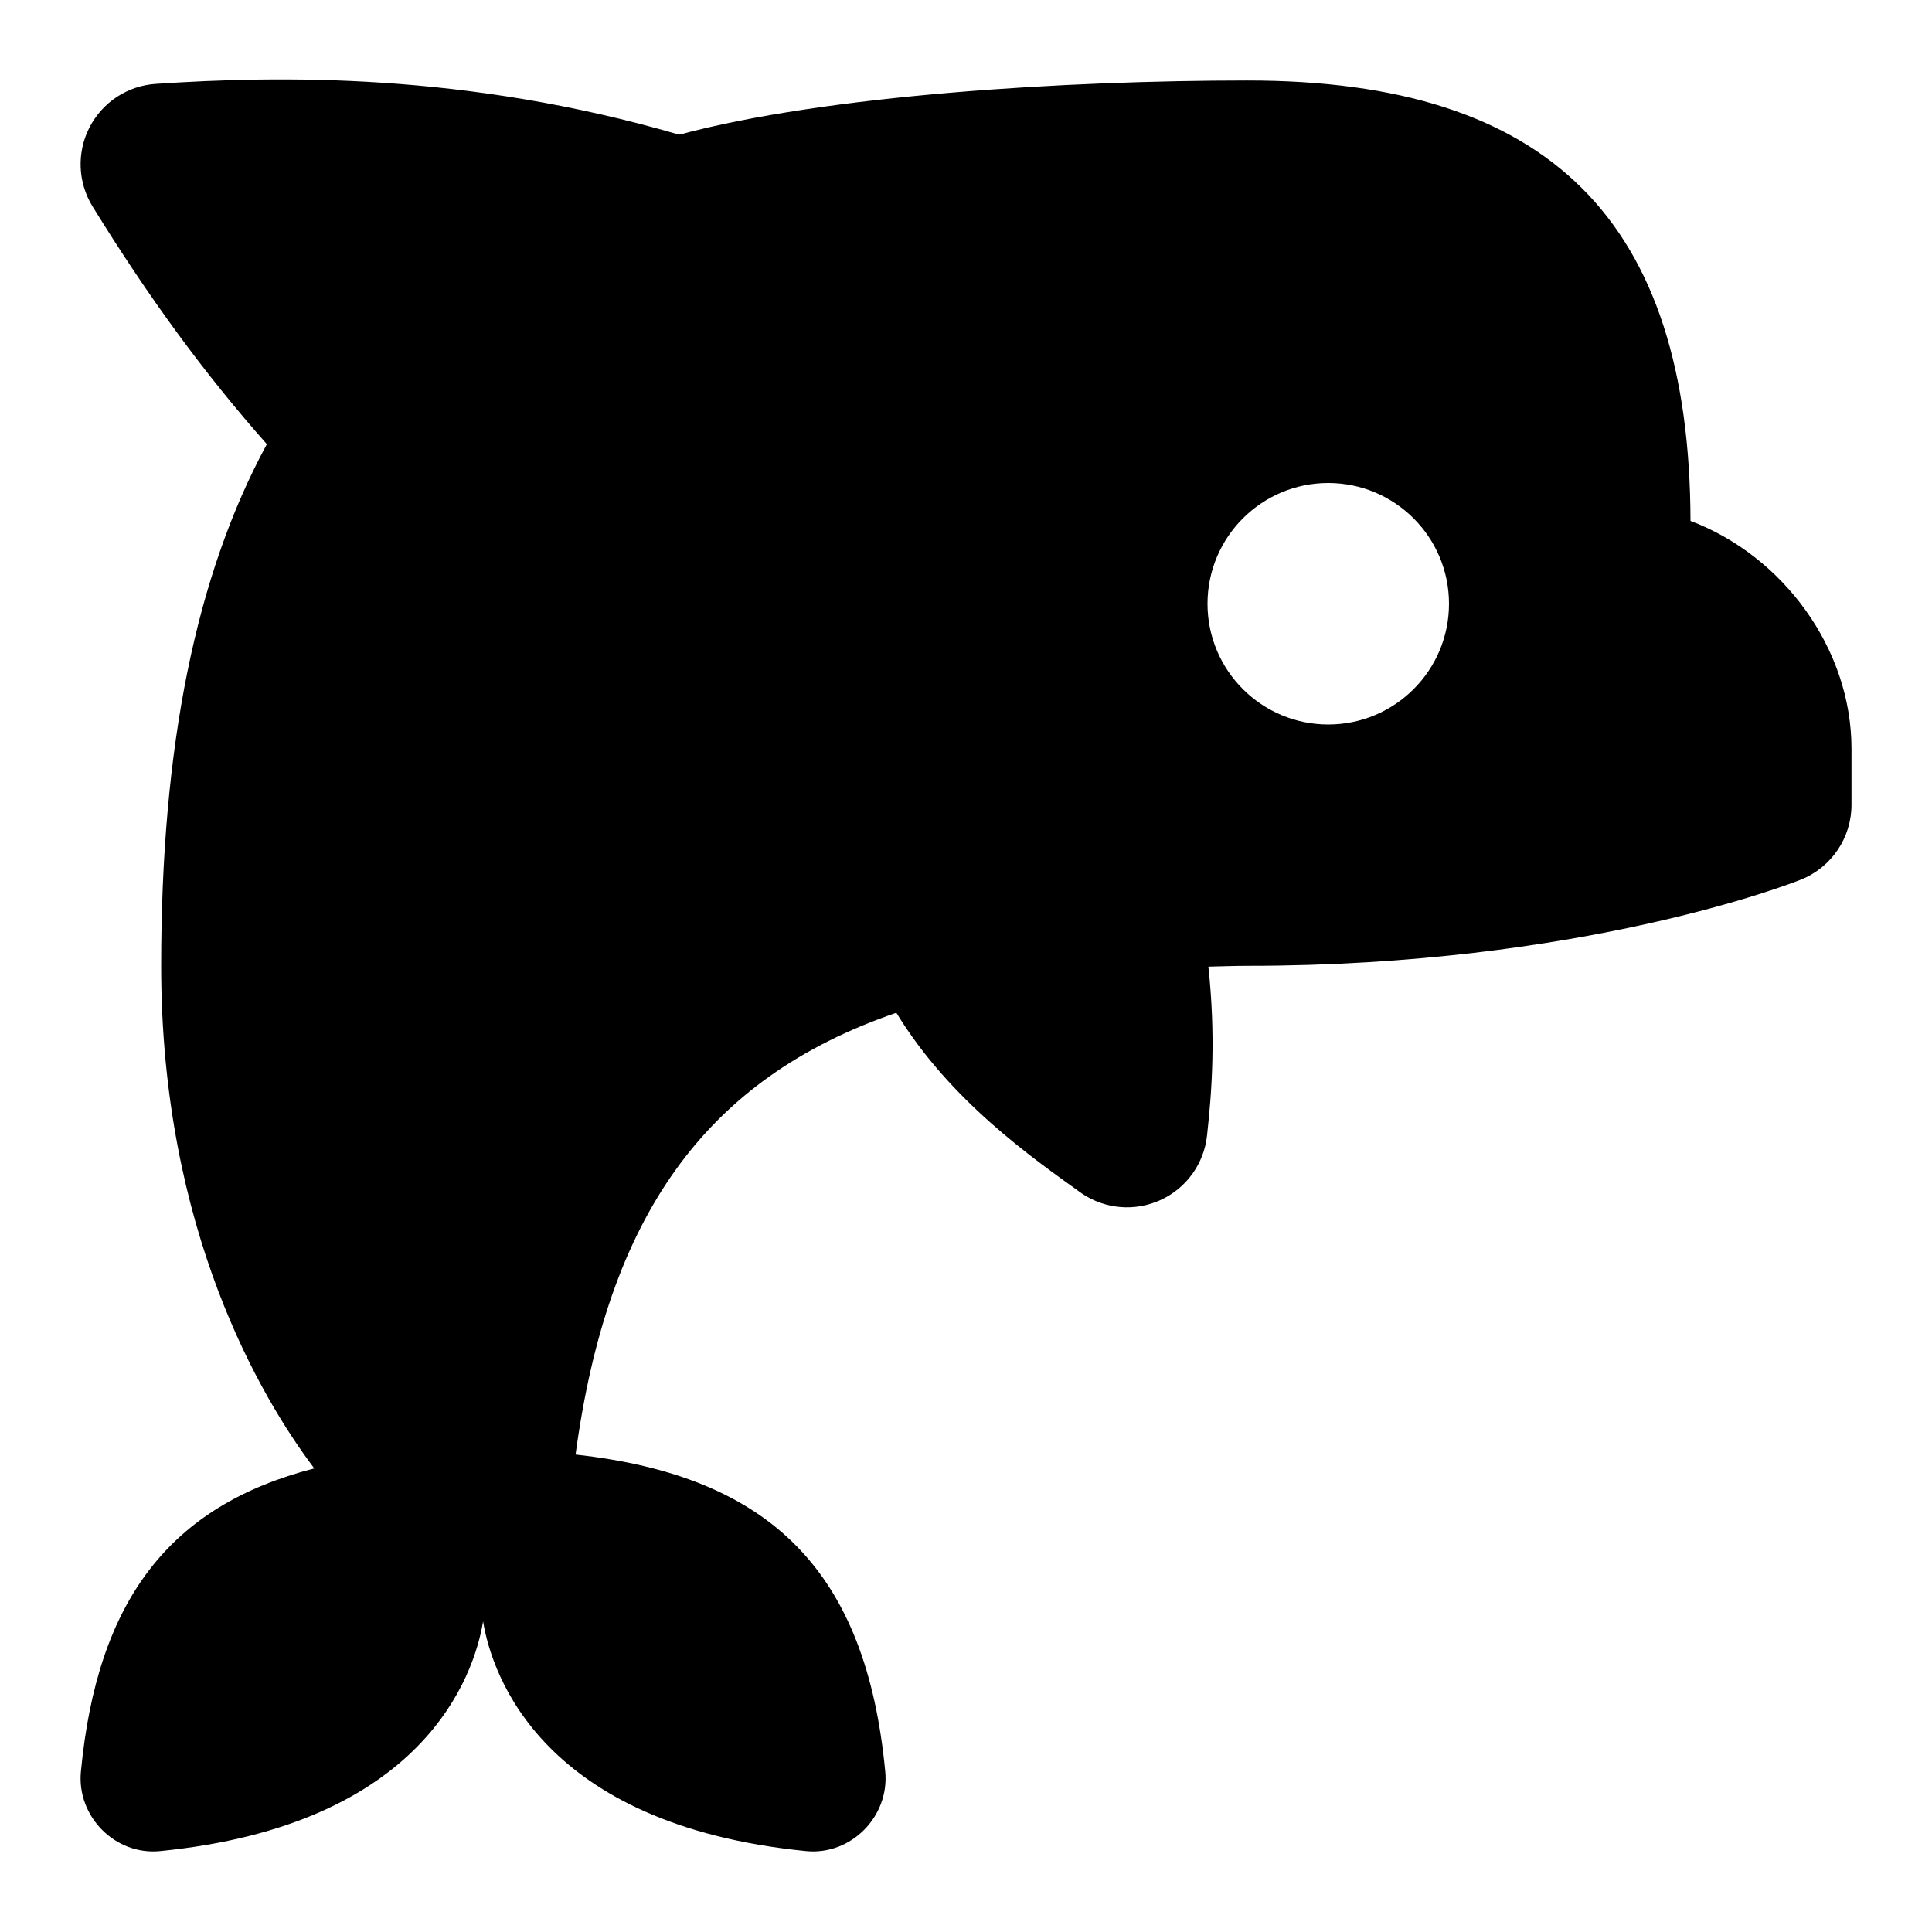 <?xml version="1.0" encoding="UTF-8"?>
<svg xmlns="http://www.w3.org/2000/svg" id="Layer_1" viewBox="0 0 24 24" data-name="Layer 1">
  <path d="m21 6.473c-.009-3.733-1.757-5.473-5.5-5.473-2.253 0-5.226.179-7.063.673-2.655-.774-4.971-.734-6.503-.631-.35.023-.662.229-.822.54s-.146.685.038.983c.7 1.135 1.384 2.07 2.165 2.953-.883 1.628-1.313 3.759-1.313 6.481 0 3.288 1.247 5.373 1.902 6.242-1.793.461-2.697 1.635-2.899 3.767-.053.557.426 1.042.983.987 3.273-.324 3.902-2.178 4.013-2.853.111.675.741 2.53 4.013 2.853.557.055 1.036-.429.983-.987-.236-2.48-1.413-3.671-3.847-3.939.397-2.939 1.595-4.669 3.985-5.488.665 1.092 1.693 1.806 2.303 2.244.291.197.663.228.981.081.318-.146.537-.449.575-.798.064-.571.108-1.25.017-2.1.163-.003.32-.01.489-.01 4.145 0 6.762-1.027 6.872-1.071.379-.152.628-.52.628-.929v-.698c0-1.24-.848-2.394-2-2.829zm-4.5 2.527c-.828 0-1.5-.672-1.5-1.5s.672-1.5 1.5-1.5 1.5.672 1.5 1.5-.672 1.5-1.5 1.5z"></path>
</svg>
